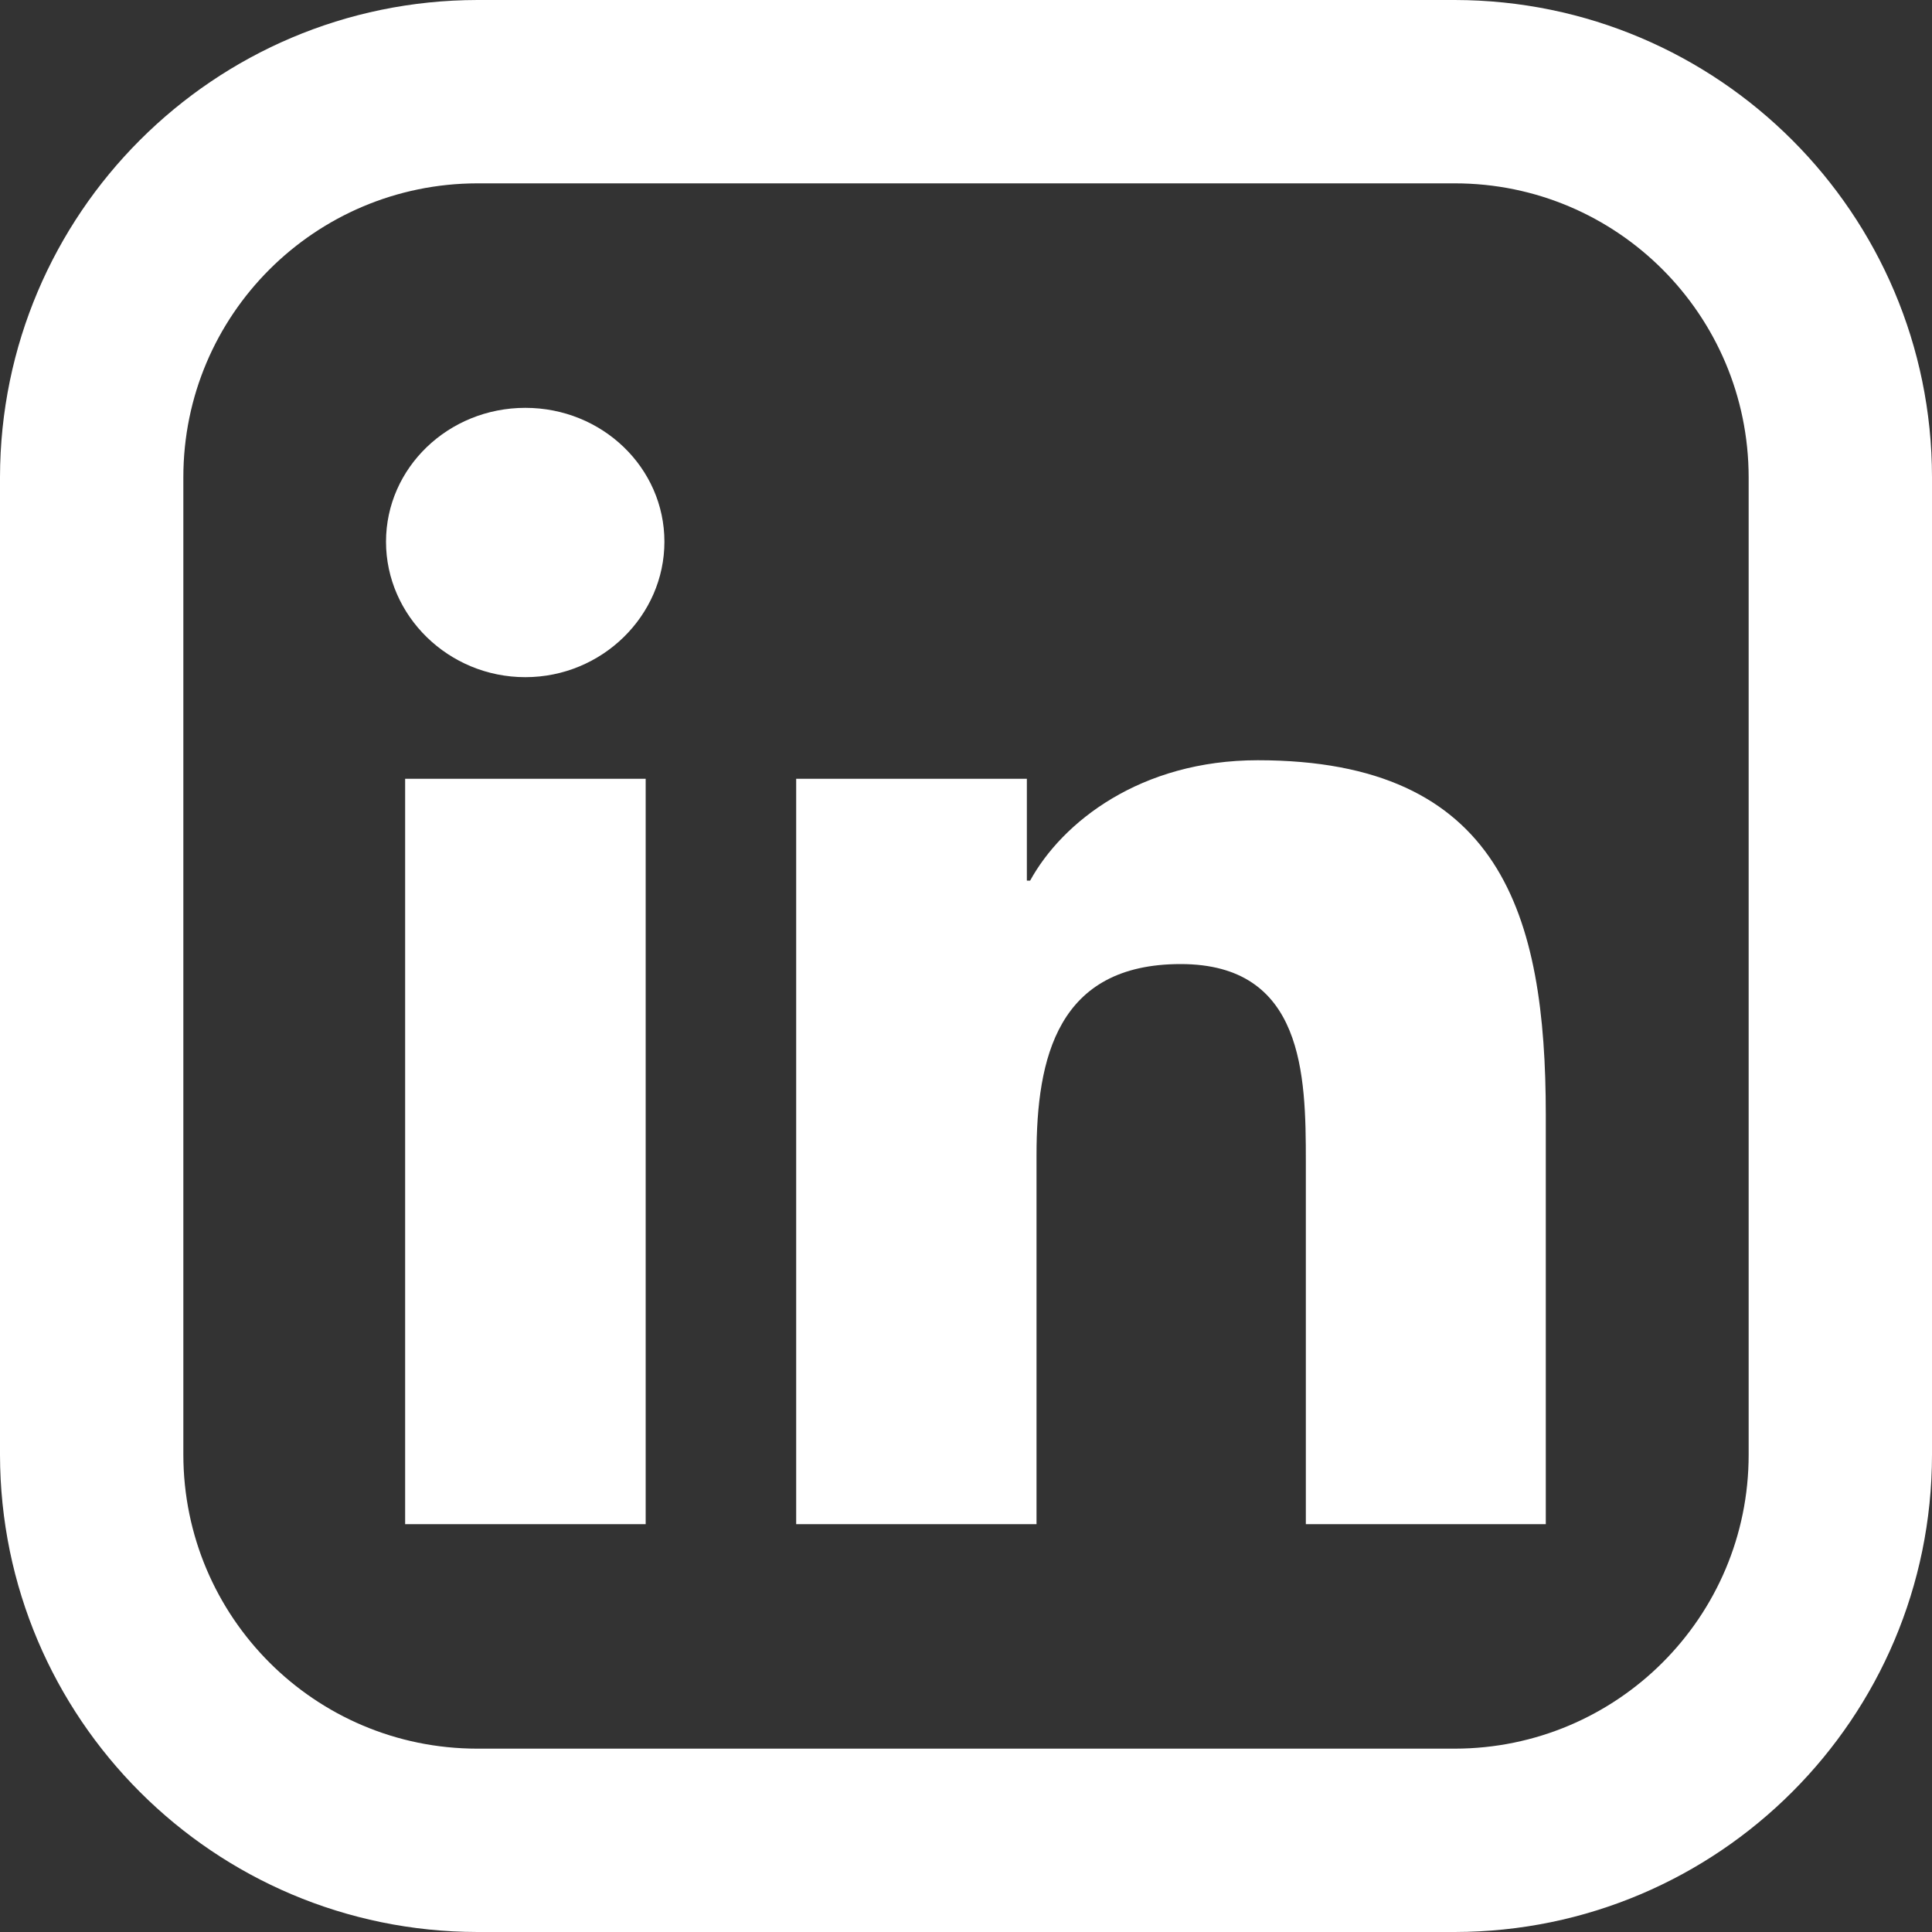 <?xml version="1.0" encoding="UTF-8"?>
<svg id="Calque_1" data-name="Calque 1" xmlns="http://www.w3.org/2000/svg" width="100" height="100" viewBox="0 0 100 100">
  <rect x="0" y="0" width="100" height="100" fill="#333333" stroke="none"/>
  <defs>
    <style>
      .cls-1 {
        fill: #ffffff;
        stroke-width: 0px;
      }
    </style>
  </defs>
  <path class="cls-1" d="m80.01,78.89h-12.42v-18.77c0-4.48-.1-10.22-6.48-10.22s-7.46,4.86-7.46,9.89v19.1h-12.44v-38.58h11.94v5.27h.17c1.66-3.03,5.72-6.23,11.78-6.23,12.59,0,14.91,7.99,14.91,18.36v21.19h0ZM27.19,35.05c-3.98,0-7.21-3.18-7.21-7.01s3.23-6.93,7.21-6.93,7.2,3.1,7.2,6.93-3.23,7.01-7.2,7.01m6.23,43.84h-12.45v-38.58h12.45v38.58Z"/>
  <path class="cls-1" d="m90.51,75.3c0,8.4-6.81,15.2-15.21,15.21H24.71c-8.41,0-15.21-6.81-15.22-15.21V24.7c0-8.4,6.81-15.2,15.22-15.21h50.59c8.4,0,15.2,6.81,15.21,15.21v50.6ZM75.3,0H24.71C11.07.02.02,11.07,0,24.7v50.6c.02,13.64,11.07,24.68,24.71,24.7h50.59c13.64-.02,24.69-11.07,24.7-24.7V24.7C99.99,11.07,88.94.02,75.3,0"/>
</svg>